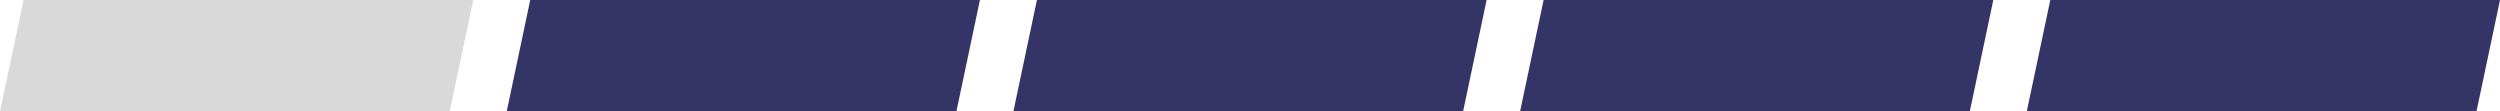 <?xml version="1.0" encoding="utf-8"?>
<!-- Generator: Adobe Illustrator 19.2.1, SVG Export Plug-In . SVG Version: 6.00 Build 0)  -->
<svg version="1.1" id="Layer_1" xmlns="http://www.w3.org/2000/svg" xmlns:xlink="http://www.w3.org/1999/xlink" x="0px" y="0px"
	 viewBox="0 0 201.8 9" style="enable-background:new 0 0 201.8 9;" xml:space="preserve">
<style type="text/css">
	.st0{fill:#FFFFFF;}
	.st1{fill:#D8D9D8;}
	.st2{fill:#343466;}
</style>
<g>
	<g>
		<polygon class="st1" points="36.3,9 38.2,0 1.9,0 0,9 		"/>
	</g>
	<g>
		<polygon class="st2" points="77.2,9 79.1,0 42.8,0 40.9,9 		"/>
	</g>
	<g>
		<polygon class="st2" points="118.1,9 120,0 83.7,0 81.8,9 		"/>
	</g>
	<g>
		<polygon class="st2" points="159,9 160.9,0 124.6,0 122.7,9 		"/>
	</g>
	<g>
		<polygon class="st2" points="199.9,9 201.8,0 165.5,0 163.6,9 		"/>
	</g>
</g>
</svg>
